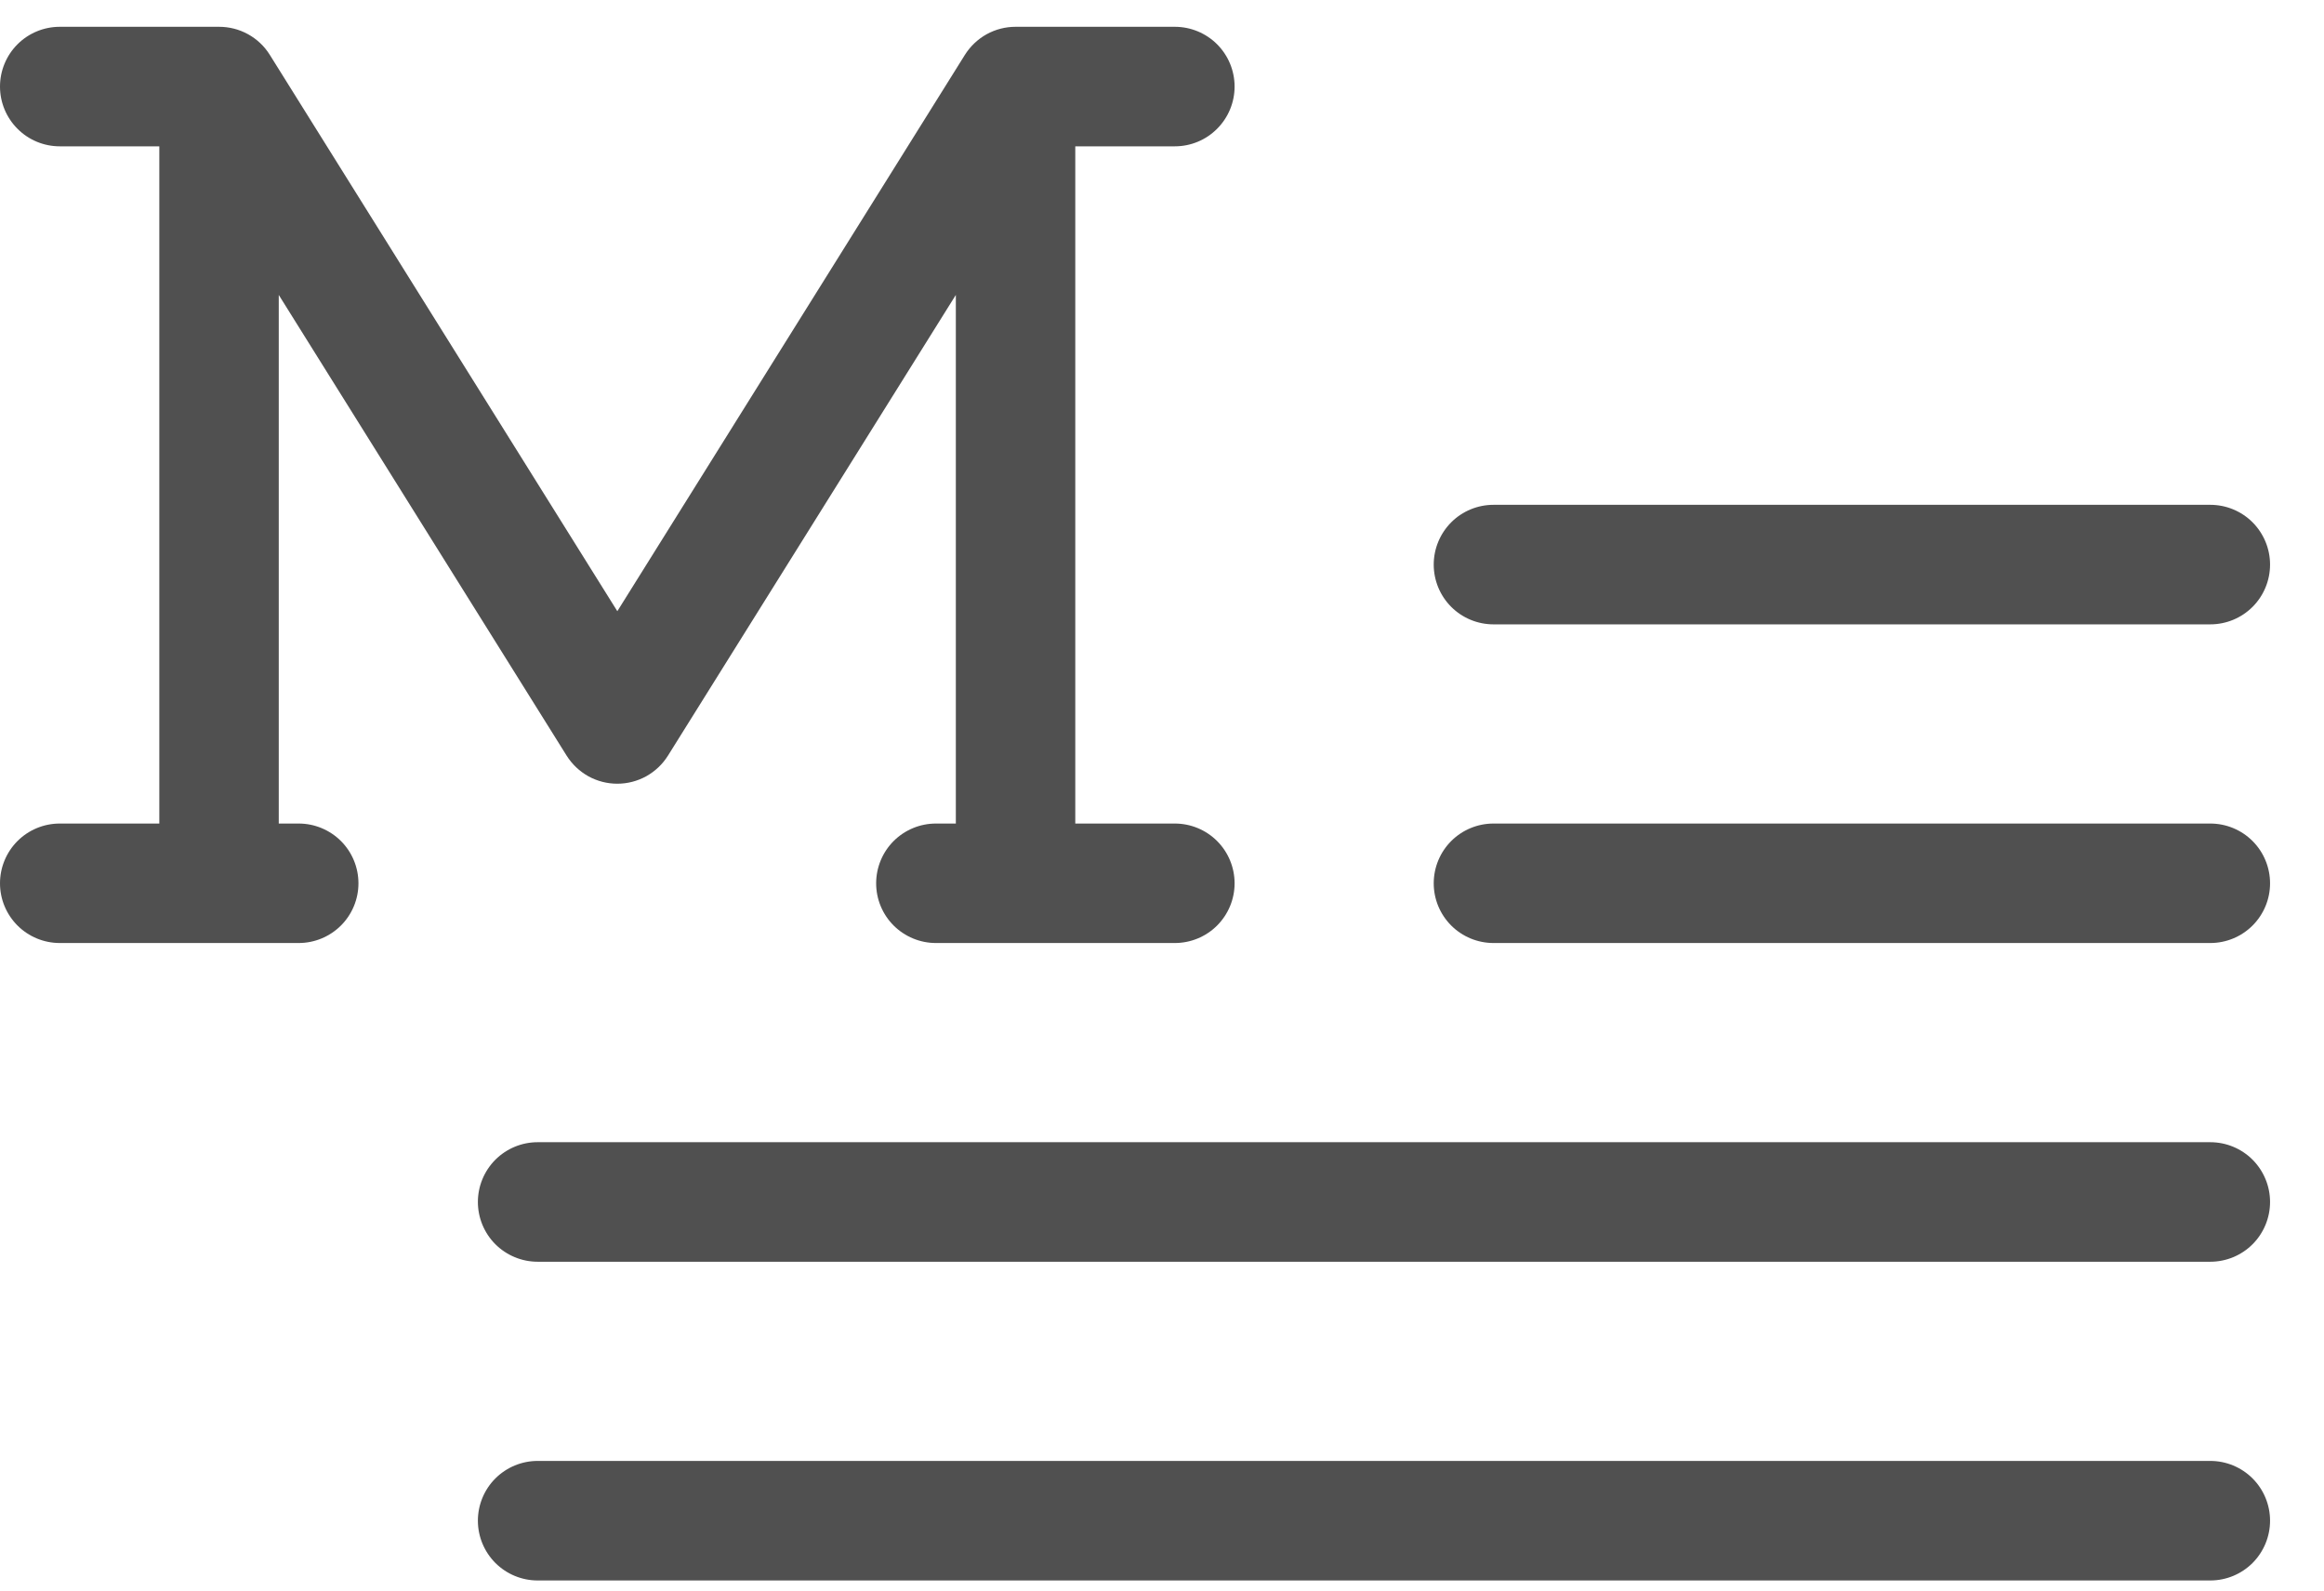 <svg width="38" height="26" viewBox="0 0 38 26" fill="none" xmlns="http://www.w3.org/2000/svg">
<path d="M5.861 14.439C5.861 14.698 5.758 14.946 5.575 15.129C5.391 15.312 5.143 15.415 4.884 15.415H0.977C0.718 15.415 0.469 15.312 0.286 15.129C0.103 14.946 0 14.698 0 14.439C0 14.18 0.103 13.931 0.286 13.748C0.469 13.565 0.718 13.462 0.977 13.462H2.605V2.392H0.977C0.718 2.392 0.469 2.289 0.286 2.105C0.103 1.922 0 1.674 0 1.415C0 1.156 0.103 0.907 0.286 0.724C0.469 0.541 0.718 0.438 0.977 0.438H3.582C3.747 0.438 3.91 0.479 4.055 0.559C4.2 0.639 4.322 0.754 4.41 0.894L10.094 9.991L15.777 0.897C15.865 0.757 15.987 0.641 16.132 0.56C16.277 0.48 16.44 0.438 16.605 0.438H19.21C19.469 0.438 19.718 0.541 19.901 0.724C20.084 0.907 20.187 1.156 20.187 1.415C20.187 1.674 20.084 1.922 19.901 2.105C19.718 2.289 19.469 2.392 19.21 2.392H17.582V13.462H19.21C19.469 13.462 19.718 13.565 19.901 13.748C20.084 13.931 20.187 14.18 20.187 14.439C20.187 14.698 20.084 14.946 19.901 15.129C19.718 15.312 19.469 15.415 19.21 15.415H15.303C15.044 15.415 14.796 15.312 14.612 15.129C14.429 14.946 14.326 14.698 14.326 14.439C14.326 14.18 14.429 13.931 14.612 13.748C14.796 13.565 15.044 13.462 15.303 13.462H15.629V4.821L10.922 12.352C10.834 12.492 10.712 12.608 10.567 12.689C10.422 12.769 10.259 12.811 10.094 12.811C9.928 12.811 9.765 12.769 9.62 12.689C9.475 12.608 9.353 12.492 9.265 12.352L4.558 4.821V13.462H4.884C5.143 13.462 5.391 13.565 5.575 13.748C5.758 13.931 5.861 14.18 5.861 14.439ZM24.42 10.206H36.141C36.4 10.206 36.649 10.103 36.832 9.92C37.015 9.737 37.118 9.488 37.118 9.229C37.118 8.97 37.015 8.722 36.832 8.538C36.649 8.355 36.4 8.252 36.141 8.252H24.42C24.161 8.252 23.912 8.355 23.729 8.538C23.546 8.722 23.443 8.97 23.443 9.229C23.443 9.488 23.546 9.737 23.729 9.92C23.912 10.103 24.161 10.206 24.42 10.206ZM36.141 13.462H24.42C24.161 13.462 23.912 13.565 23.729 13.748C23.546 13.931 23.443 14.18 23.443 14.439C23.443 14.698 23.546 14.946 23.729 15.129C23.912 15.312 24.161 15.415 24.42 15.415H36.141C36.4 15.415 36.649 15.312 36.832 15.129C37.015 14.946 37.118 14.698 37.118 14.439C37.118 14.18 37.015 13.931 36.832 13.748C36.649 13.565 36.4 13.462 36.141 13.462ZM36.141 18.671H8.791C8.532 18.671 8.284 18.774 8.1 18.957C7.917 19.141 7.814 19.389 7.814 19.648C7.814 19.907 7.917 20.156 8.1 20.339C8.284 20.522 8.532 20.625 8.791 20.625H36.141C36.4 20.625 36.649 20.522 36.832 20.339C37.015 20.156 37.118 19.907 37.118 19.648C37.118 19.389 37.015 19.141 36.832 18.957C36.649 18.774 36.4 18.671 36.141 18.671ZM36.141 23.881H8.791C8.532 23.881 8.284 23.984 8.1 24.167C7.917 24.35 7.814 24.599 7.814 24.858C7.814 25.117 7.917 25.365 8.1 25.549C8.284 25.732 8.532 25.835 8.791 25.835H36.141C36.4 25.835 36.649 25.732 36.832 25.549C37.015 25.365 37.118 25.117 37.118 24.858C37.118 24.599 37.015 24.35 36.832 24.167C36.649 23.984 36.4 23.881 36.141 23.881Z" fill="#505050"/>
</svg>
